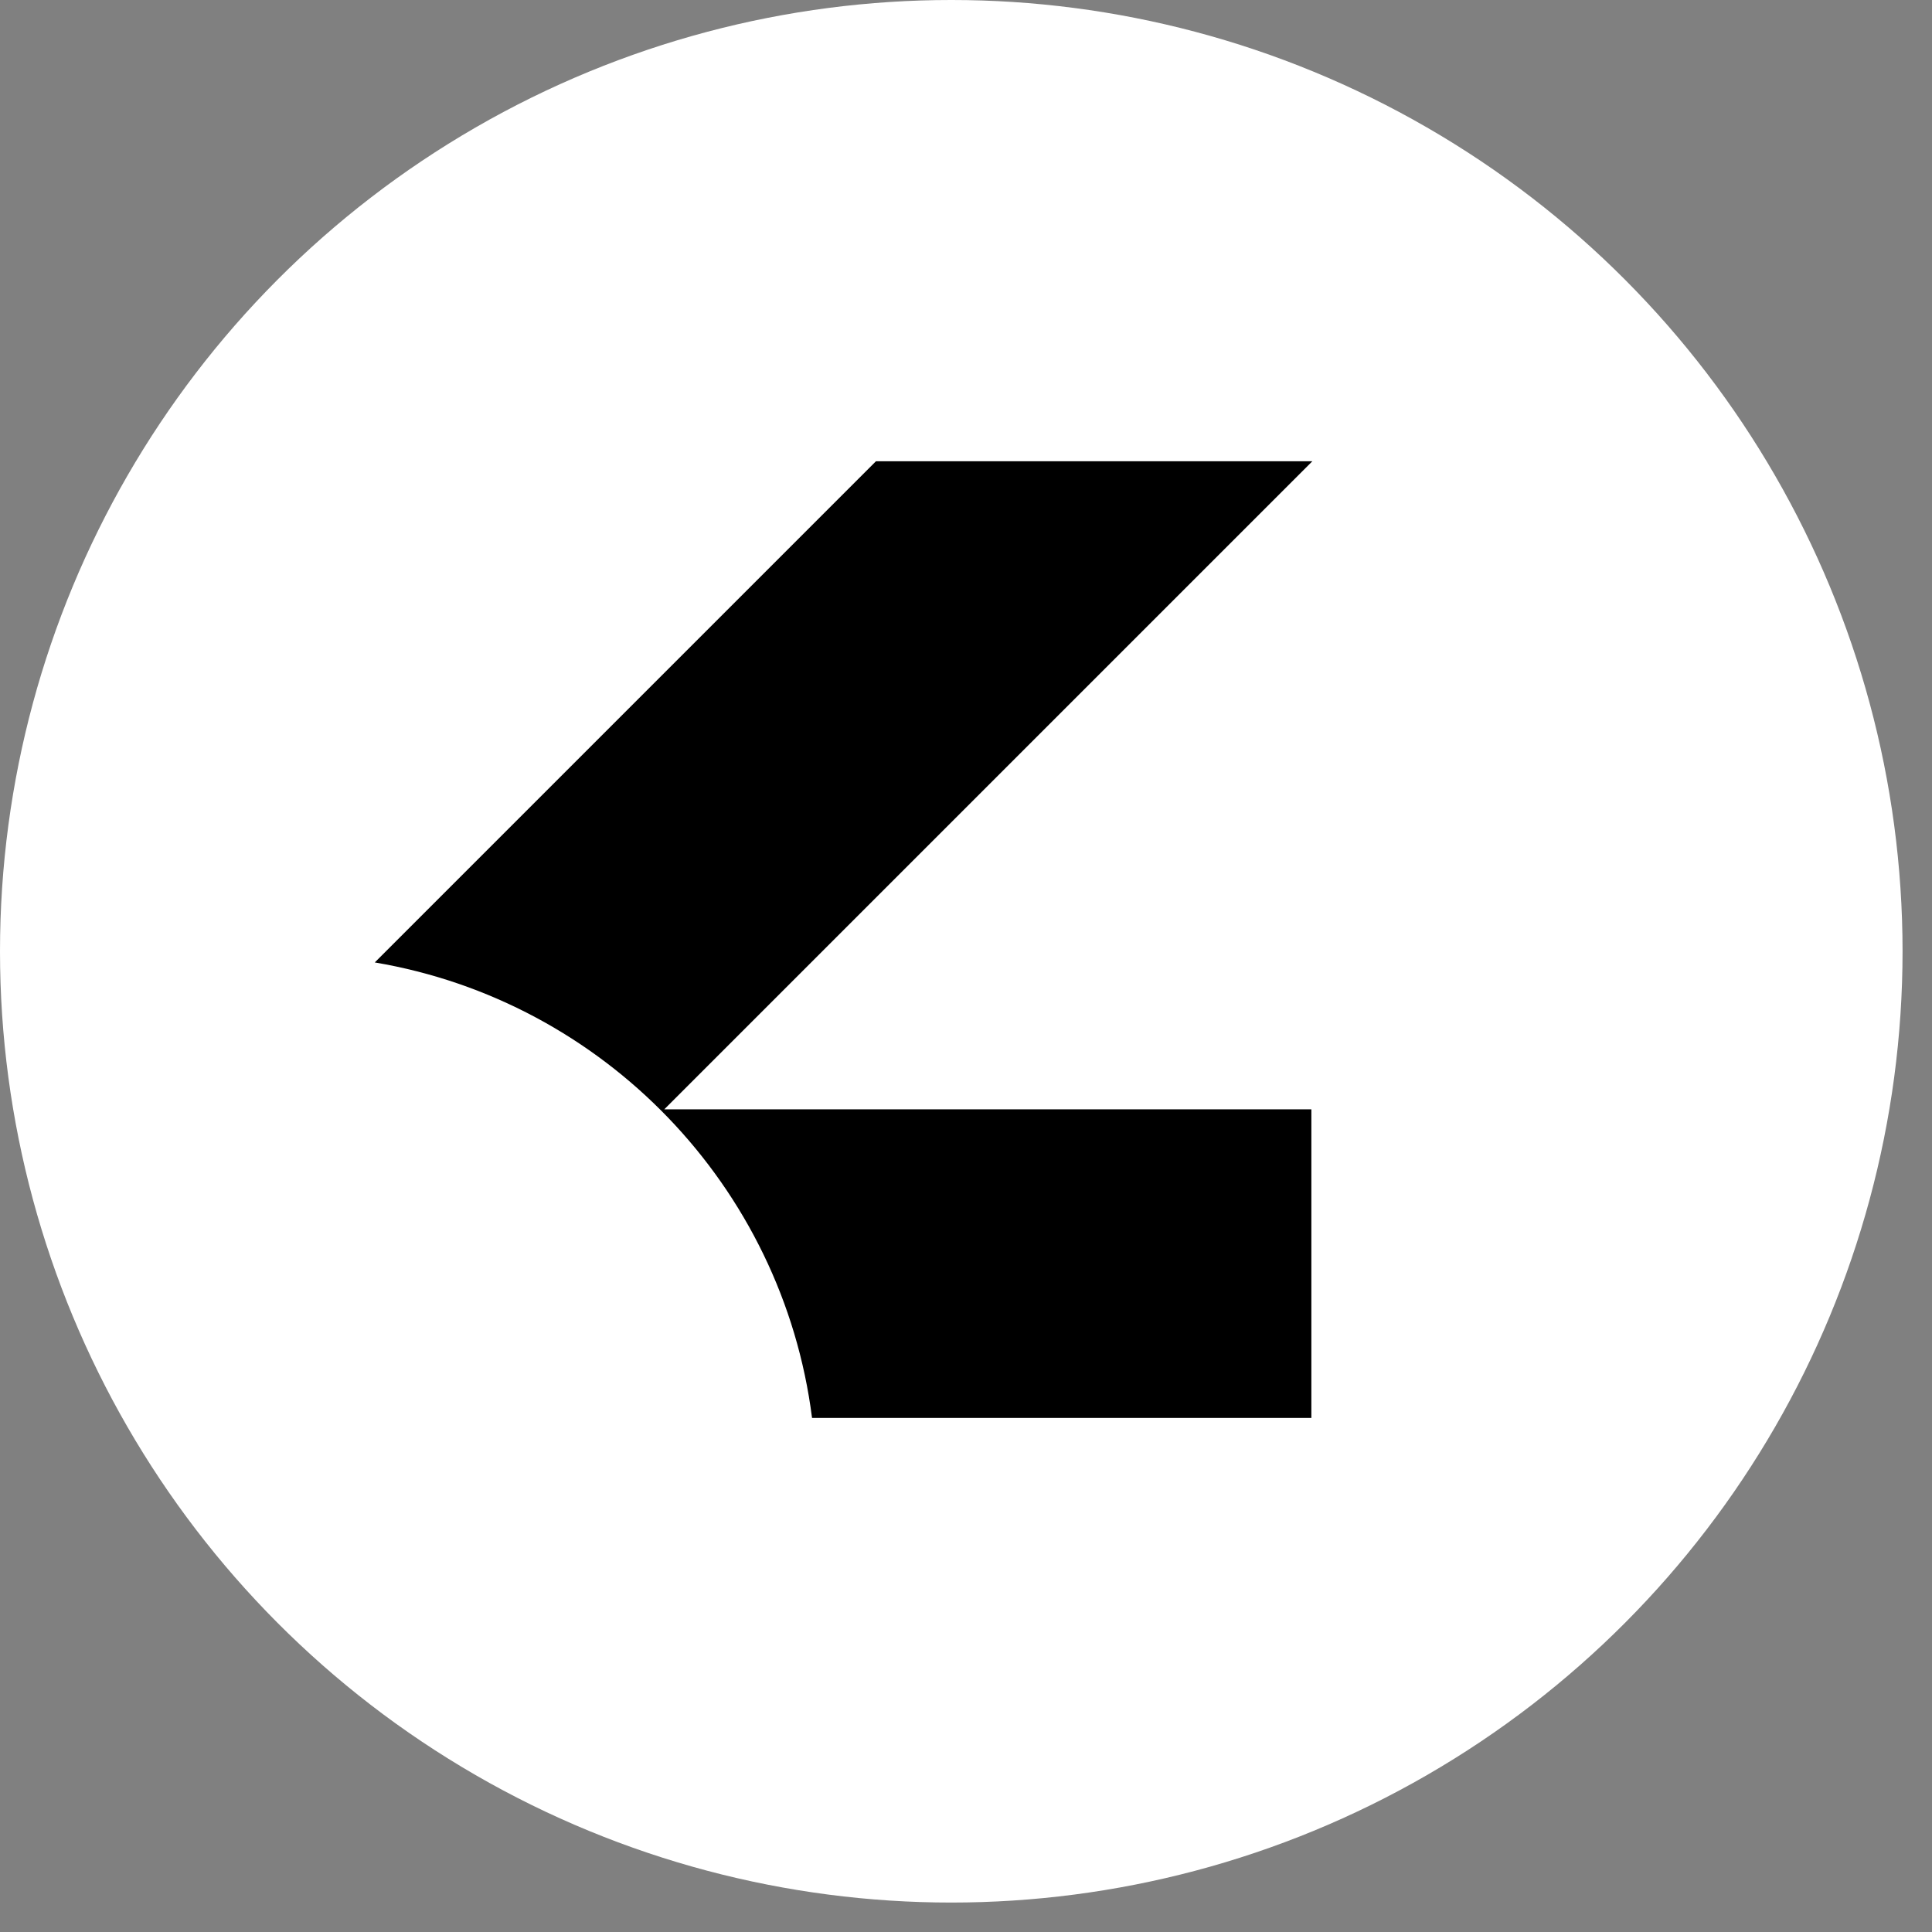 <svg width="58" height="58" viewBox="0 0 58 58" fill="none" xmlns="http://www.w3.org/2000/svg">
<rect x="0" y="0" width="58" height="58" fill="#808080" stroke="none"/>
<circle cx="28.558" cy="28.558" r="28.558" fill="white"/>
<path fill-rule="evenodd" clip-rule="evenodd" d="M11.251 28.893C18.12 30.052 23.494 35.608 24.378 42.567L39.368 42.567L39.368 33.303L19.942 33.303L39.398 13.847L26.297 13.847L11.251 28.893Z" fill="black"/>
</svg>
